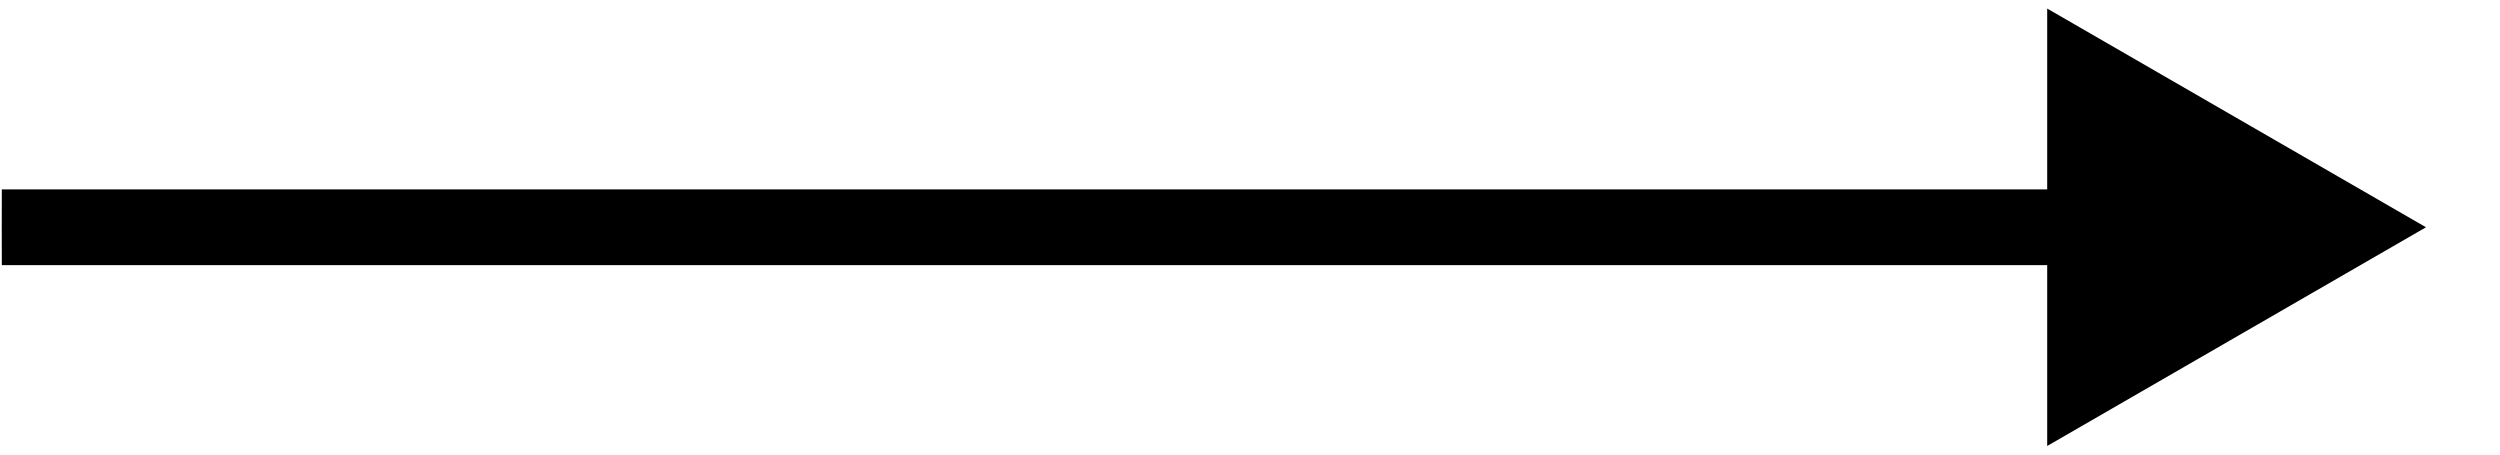 <svg width="33" height="6" viewBox="0 0 33 6" fill="none" xmlns="http://www.w3.org/2000/svg">
<path d="M32.023 3L27.023 0.113V5.887L32.023 3ZM0.023 3C0.023 3.5 0.023 3.5 0.024 3.5C0.024 3.5 0.024 3.5 0.024 3.5C0.024 3.5 0.025 3.5 0.025 3.5C0.025 3.5 0.026 3.5 0.026 3.5C0.027 3.5 0.027 3.5 0.028 3.5C0.028 3.5 0.029 3.5 0.03 3.5C0.03 3.5 0.031 3.5 0.032 3.5C0.033 3.5 0.034 3.5 0.035 3.5C0.036 3.5 0.036 3.5 0.038 3.5C0.039 3.5 0.04 3.5 0.041 3.5C0.042 3.5 0.043 3.5 0.044 3.5C0.046 3.5 0.047 3.5 0.048 3.5C0.05 3.5 0.051 3.5 0.053 3.5C0.054 3.5 0.056 3.5 0.057 3.5C0.059 3.5 0.061 3.5 0.062 3.5C0.064 3.5 0.066 3.5 0.068 3.5C0.07 3.5 0.071 3.5 0.073 3.5C0.075 3.5 0.077 3.5 0.079 3.5C0.081 3.5 0.084 3.5 0.086 3.5C0.088 3.5 0.09 3.5 0.092 3.5C0.095 3.5 0.097 3.5 0.099 3.5C0.102 3.5 0.104 3.5 0.107 3.5C0.109 3.5 0.112 3.5 0.114 3.5C0.117 3.5 0.12 3.5 0.122 3.5C0.125 3.5 0.128 3.5 0.131 3.5C0.134 3.5 0.137 3.5 0.14 3.5C0.142 3.5 0.145 3.5 0.149 3.5C0.152 3.5 0.155 3.5 0.158 3.5C0.161 3.5 0.164 3.5 0.167 3.5C0.171 3.5 0.174 3.5 0.177 3.5C0.181 3.5 0.184 3.5 0.188 3.5C0.191 3.5 0.195 3.5 0.198 3.5C0.202 3.5 0.206 3.5 0.209 3.5C0.213 3.5 0.217 3.5 0.221 3.5C0.224 3.5 0.228 3.5 0.232 3.5C0.236 3.5 0.24 3.5 0.244 3.5C0.248 3.5 0.252 3.5 0.256 3.5C0.261 3.5 0.265 3.5 0.269 3.5C0.273 3.5 0.278 3.5 0.282 3.5C0.286 3.5 0.291 3.5 0.295 3.5C0.3 3.5 0.304 3.5 0.309 3.5C0.313 3.5 0.318 3.5 0.322 3.5C0.327 3.5 0.332 3.5 0.337 3.5C0.341 3.5 0.346 3.5 0.351 3.5C0.356 3.5 0.361 3.5 0.366 3.5C0.371 3.5 0.376 3.5 0.381 3.5C0.386 3.5 0.391 3.5 0.396 3.5C0.402 3.5 0.407 3.5 0.412 3.5C0.417 3.5 0.423 3.5 0.428 3.5C0.434 3.5 0.439 3.5 0.444 3.5C0.45 3.5 0.456 3.5 0.461 3.5C0.467 3.5 0.472 3.5 0.478 3.5C0.484 3.5 0.49 3.5 0.495 3.5C0.501 3.5 0.507 3.5 0.513 3.5C0.519 3.5 0.525 3.5 0.531 3.5C0.537 3.5 0.543 3.5 0.549 3.5C0.555 3.5 0.561 3.5 0.567 3.5C0.574 3.5 0.58 3.5 0.586 3.5C0.593 3.5 0.599 3.5 0.605 3.5C0.612 3.5 0.618 3.5 0.625 3.5C0.631 3.5 0.638 3.5 0.644 3.5C0.651 3.5 0.658 3.5 0.664 3.5C0.671 3.5 0.678 3.5 0.685 3.5C0.692 3.5 0.698 3.5 0.705 3.5C0.712 3.5 0.719 3.5 0.726 3.5C0.733 3.5 0.74 3.5 0.747 3.5C0.755 3.5 0.762 3.5 0.769 3.5C0.776 3.5 0.783 3.5 0.791 3.5C0.798 3.5 0.805 3.5 0.813 3.5C0.82 3.5 0.828 3.5 0.835 3.5C0.843 3.5 0.85 3.5 0.858 3.5C0.865 3.5 0.873 3.5 0.881 3.5C0.888 3.5 0.896 3.5 0.904 3.5C0.912 3.5 0.92 3.5 0.928 3.5C0.935 3.5 0.943 3.5 0.951 3.5C0.959 3.5 0.967 3.5 0.976 3.5C0.984 3.5 0.992 3.5 1 3.5C1.008 3.5 1.016 3.5 1.025 3.5C1.033 3.5 1.041 3.5 1.05 3.5C1.058 3.5 1.066 3.5 1.075 3.5C1.083 3.5 1.092 3.5 1.1 3.5C1.109 3.5 1.118 3.5 1.126 3.5C1.135 3.5 1.144 3.5 1.152 3.5C1.161 3.5 1.17 3.5 1.179 3.5C1.188 3.5 1.196 3.5 1.205 3.5C1.214 3.5 1.223 3.5 1.232 3.5C1.241 3.5 1.25 3.5 1.26 3.5C1.269 3.5 1.278 3.5 1.287 3.5C1.296 3.5 1.306 3.5 1.315 3.5C1.324 3.5 1.334 3.5 1.343 3.5C1.352 3.5 1.362 3.5 1.371 3.5C1.381 3.5 1.39 3.5 1.4 3.5C1.41 3.5 1.419 3.5 1.429 3.5C1.439 3.5 1.448 3.5 1.458 3.5C1.468 3.5 1.478 3.5 1.487 3.5C1.497 3.5 1.507 3.5 1.517 3.5C1.527 3.5 1.537 3.5 1.547 3.5C1.557 3.5 1.567 3.5 1.577 3.5C1.588 3.5 1.598 3.5 1.608 3.5C1.618 3.5 1.628 3.5 1.639 3.5C1.649 3.5 1.659 3.5 1.67 3.5C1.68 3.5 1.691 3.5 1.701 3.5C1.712 3.5 1.722 3.5 1.733 3.5C1.743 3.5 1.754 3.5 1.765 3.5C1.775 3.5 1.786 3.5 1.797 3.5C1.808 3.5 1.818 3.5 1.829 3.5C1.84 3.5 1.851 3.5 1.862 3.5C1.873 3.5 1.884 3.5 1.895 3.5C1.906 3.5 1.917 3.5 1.928 3.5C1.939 3.5 1.95 3.5 1.961 3.5C1.973 3.5 1.984 3.5 1.995 3.5C2.006 3.5 2.018 3.5 2.029 3.5C2.04 3.5 2.052 3.5 2.063 3.5C2.075 3.5 2.086 3.5 2.098 3.5C2.109 3.5 2.121 3.5 2.132 3.5C2.144 3.5 2.156 3.5 2.167 3.5C2.179 3.5 2.191 3.5 2.203 3.5C2.214 3.5 2.226 3.5 2.238 3.5C2.25 3.5 2.262 3.5 2.274 3.5C2.286 3.5 2.298 3.5 2.31 3.5C2.322 3.5 2.334 3.5 2.346 3.5C2.358 3.5 2.37 3.5 2.383 3.5C2.395 3.5 2.407 3.5 2.419 3.5C2.432 3.5 2.444 3.5 2.456 3.5C2.469 3.5 2.481 3.5 2.494 3.5C2.506 3.5 2.519 3.5 2.531 3.5C2.544 3.5 2.556 3.5 2.569 3.5C2.582 3.5 2.594 3.5 2.607 3.5C2.62 3.5 2.632 3.5 2.645 3.5C2.658 3.5 2.671 3.5 2.684 3.5C2.697 3.5 2.709 3.5 2.722 3.5C2.735 3.5 2.748 3.5 2.761 3.5C2.774 3.5 2.787 3.5 2.801 3.5C2.814 3.5 2.827 3.5 2.84 3.5C2.853 3.5 2.866 3.5 2.88 3.5C2.893 3.5 2.906 3.5 2.92 3.5C2.933 3.5 2.946 3.5 2.96 3.5C2.973 3.5 2.987 3.5 3 3.5C3.014 3.5 3.027 3.5 3.041 3.5C3.054 3.5 3.068 3.5 3.082 3.5C3.095 3.5 3.109 3.5 3.123 3.5C3.137 3.5 3.15 3.5 3.164 3.5C3.178 3.5 3.192 3.5 3.206 3.5C3.22 3.5 3.234 3.5 3.248 3.5C3.262 3.5 3.276 3.5 3.29 3.5C3.304 3.5 3.318 3.5 3.332 3.5C3.346 3.5 3.36 3.5 3.374 3.5C3.389 3.5 3.403 3.5 3.417 3.5C3.431 3.5 3.446 3.5 3.46 3.5C3.474 3.5 3.489 3.5 3.503 3.5C3.518 3.5 3.532 3.5 3.547 3.5C3.561 3.5 3.576 3.5 3.59 3.5C3.605 3.5 3.62 3.5 3.634 3.5C3.649 3.5 3.664 3.5 3.678 3.5C3.693 3.5 3.708 3.5 3.723 3.5C3.737 3.5 3.752 3.5 3.767 3.5C3.782 3.5 3.797 3.5 3.812 3.5C3.827 3.5 3.842 3.5 3.857 3.5C3.872 3.5 3.887 3.5 3.902 3.5C3.917 3.5 3.932 3.5 3.948 3.5C3.963 3.5 3.978 3.5 3.993 3.5C4.008 3.5 4.024 3.5 4.039 3.5C4.054 3.5 4.07 3.5 4.085 3.5C4.101 3.5 4.116 3.5 4.131 3.5C4.147 3.5 4.162 3.5 4.178 3.5C4.194 3.5 4.209 3.5 4.225 3.5C4.24 3.5 4.256 3.5 4.272 3.5C4.287 3.5 4.303 3.5 4.319 3.5C4.335 3.5 4.35 3.5 4.366 3.5C4.382 3.5 4.398 3.5 4.414 3.5C4.43 3.5 4.446 3.5 4.462 3.5C4.477 3.5 4.493 3.5 4.51 3.5C4.526 3.5 4.542 3.5 4.558 3.5C4.574 3.5 4.59 3.5 4.606 3.5C4.622 3.5 4.638 3.5 4.655 3.5C4.671 3.5 4.687 3.5 4.704 3.5C4.72 3.5 4.736 3.5 4.753 3.5C4.769 3.5 4.785 3.5 4.802 3.5C4.818 3.5 4.835 3.5 4.851 3.5C4.868 3.5 4.884 3.5 4.901 3.5C4.917 3.5 4.934 3.5 4.951 3.5C4.967 3.5 4.984 3.5 5.001 3.5C5.017 3.5 5.034 3.5 5.051 3.5C5.068 3.5 5.085 3.5 5.101 3.5C5.118 3.5 5.135 3.5 5.152 3.5C5.169 3.5 5.186 3.5 5.203 3.5C5.22 3.5 5.237 3.5 5.254 3.5C5.271 3.5 5.288 3.5 5.305 3.5C5.322 3.5 5.339 3.5 5.357 3.5C5.374 3.5 5.391 3.5 5.408 3.5C5.425 3.5 5.443 3.5 5.46 3.5C5.477 3.5 5.495 3.5 5.512 3.5C5.529 3.5 5.547 3.5 5.564 3.5C5.582 3.5 5.599 3.5 5.617 3.5C5.634 3.5 5.652 3.5 5.669 3.5C5.687 3.5 5.704 3.5 5.722 3.5C5.74 3.5 5.757 3.5 5.775 3.5C5.793 3.5 5.81 3.5 5.828 3.5C5.846 3.5 5.864 3.5 5.881 3.5C5.899 3.5 5.917 3.5 5.935 3.5C5.953 3.5 5.971 3.5 5.989 3.5C6.007 3.5 6.025 3.5 6.043 3.5C6.061 3.5 6.079 3.5 6.097 3.5C6.115 3.5 6.133 3.5 6.151 3.5C6.169 3.5 6.187 3.5 6.205 3.5C6.224 3.5 6.242 3.5 6.26 3.5C6.278 3.5 6.297 3.5 6.315 3.5C6.333 3.5 6.351 3.5 6.37 3.5C6.388 3.5 6.407 3.5 6.425 3.5C6.443 3.5 6.462 3.5 6.48 3.5C6.499 3.5 6.517 3.5 6.536 3.5C6.554 3.5 6.573 3.5 6.592 3.5C6.61 3.5 6.629 3.5 6.647 3.5C6.666 3.5 6.685 3.5 6.703 3.5C6.722 3.5 6.741 3.5 6.76 3.5C6.778 3.5 6.797 3.5 6.816 3.5C6.835 3.5 6.854 3.5 6.873 3.5C6.892 3.5 6.91 3.5 6.929 3.5C6.948 3.5 6.967 3.5 6.986 3.5C7.005 3.5 7.024 3.5 7.043 3.5C7.062 3.5 7.082 3.5 7.101 3.5C7.12 3.5 7.139 3.5 7.158 3.5C7.177 3.5 7.196 3.5 7.216 3.5C7.235 3.5 7.254 3.5 7.273 3.5C7.293 3.5 7.312 3.5 7.331 3.5C7.351 3.5 7.37 3.5 7.389 3.5C7.409 3.5 7.428 3.5 7.448 3.5C7.467 3.5 7.487 3.5 7.506 3.5C7.526 3.5 7.545 3.5 7.565 3.5C7.584 3.5 7.604 3.5 7.623 3.5C7.643 3.5 7.663 3.5 7.682 3.5C7.702 3.5 7.722 3.5 7.741 3.5C7.761 3.5 7.781 3.5 7.801 3.5C7.82 3.5 7.84 3.5 7.86 3.5C7.88 3.5 7.9 3.5 7.919 3.5C7.939 3.5 7.959 3.5 7.979 3.5C7.999 3.5 8.019 3.5 8.039 3.5C8.059 3.5 8.079 3.5 8.099 3.5C8.119 3.5 8.139 3.5 8.159 3.5C8.179 3.5 8.199 3.5 8.219 3.5C8.24 3.5 8.26 3.5 8.28 3.5C8.3 3.5 8.32 3.5 8.34 3.5C8.361 3.5 8.381 3.5 8.401 3.5C8.422 3.5 8.442 3.5 8.462 3.5C8.482 3.5 8.503 3.5 8.523 3.5C8.544 3.5 8.564 3.5 8.584 3.5C8.605 3.5 8.625 3.5 8.646 3.5C8.666 3.5 8.687 3.5 8.707 3.5C8.728 3.5 8.748 3.5 8.769 3.5C8.789 3.5 8.81 3.5 8.831 3.5C8.851 3.5 8.872 3.5 8.893 3.5C8.913 3.5 8.934 3.5 8.955 3.5C8.975 3.5 8.996 3.5 9.017 3.5C9.038 3.5 9.059 3.5 9.079 3.5C9.1 3.5 9.121 3.5 9.142 3.5C9.163 3.5 9.184 3.5 9.204 3.5C9.225 3.5 9.246 3.5 9.267 3.5C9.288 3.5 9.309 3.5 9.33 3.5C9.351 3.5 9.372 3.5 9.393 3.5C9.414 3.5 9.435 3.5 9.456 3.5C9.478 3.5 9.499 3.5 9.52 3.5C9.541 3.5 9.562 3.5 9.583 3.5C9.604 3.5 9.626 3.5 9.647 3.5C9.668 3.5 9.689 3.5 9.711 3.5C9.732 3.5 9.753 3.5 9.774 3.5C9.796 3.5 9.817 3.5 9.839 3.5C9.86 3.5 9.881 3.5 9.903 3.5C9.924 3.5 9.945 3.5 9.967 3.5C9.988 3.5 10.01 3.5 10.031 3.5C10.053 3.5 10.074 3.5 10.096 3.5C10.117 3.5 10.139 3.5 10.161 3.5C10.182 3.5 10.204 3.5 10.225 3.5C10.247 3.5 10.268 3.5 10.29 3.5C10.312 3.5 10.334 3.5 10.355 3.5C10.377 3.5 10.399 3.5 10.42 3.5C10.442 3.5 10.464 3.5 10.486 3.5C10.507 3.5 10.529 3.5 10.551 3.5C10.573 3.5 10.595 3.5 10.617 3.5C10.638 3.5 10.66 3.5 10.682 3.5C10.704 3.5 10.726 3.5 10.748 3.5C10.77 3.5 10.792 3.5 10.814 3.5C10.836 3.5 10.858 3.5 10.88 3.5C10.902 3.5 10.924 3.5 10.946 3.5C10.968 3.5 10.99 3.5 11.012 3.5C11.034 3.5 11.056 3.5 11.079 3.5C11.101 3.5 11.123 3.5 11.145 3.5C11.167 3.5 11.19 3.5 11.212 3.5C11.234 3.5 11.256 3.5 11.278 3.5C11.301 3.5 11.323 3.5 11.345 3.5C11.367 3.5 11.39 3.5 11.412 3.5C11.434 3.5 11.457 3.5 11.479 3.5C11.502 3.5 11.524 3.5 11.546 3.5C11.569 3.5 11.591 3.5 11.614 3.5C11.636 3.5 11.658 3.5 11.681 3.5C11.703 3.5 11.726 3.5 11.748 3.5C11.771 3.5 11.793 3.5 11.816 3.5C11.838 3.5 11.861 3.5 11.884 3.5C11.906 3.5 11.929 3.5 11.951 3.5C11.974 3.5 11.997 3.5 12.019 3.5C12.042 3.5 12.065 3.5 12.087 3.5C12.11 3.5 12.133 3.5 12.155 3.5C12.178 3.5 12.201 3.5 12.224 3.5C12.246 3.5 12.269 3.5 12.292 3.5C12.315 3.5 12.338 3.5 12.36 3.5C12.383 3.5 12.406 3.5 12.429 3.5C12.452 3.5 12.475 3.5 12.498 3.5C12.52 3.5 12.543 3.5 12.566 3.5C12.589 3.5 12.612 3.5 12.635 3.5C12.658 3.5 12.681 3.5 12.704 3.5C12.727 3.5 12.75 3.5 12.773 3.5C12.796 3.5 12.819 3.5 12.842 3.5C12.865 3.5 12.888 3.5 12.911 3.5C12.934 3.5 12.957 3.5 12.98 3.5C13.004 3.5 13.027 3.5 13.05 3.5C13.073 3.5 13.096 3.5 13.119 3.5C13.143 3.5 13.166 3.5 13.189 3.5C13.212 3.5 13.235 3.5 13.258 3.5C13.282 3.5 13.305 3.5 13.328 3.5C13.351 3.5 13.375 3.5 13.398 3.5C13.421 3.5 13.445 3.5 13.468 3.5C13.491 3.5 13.515 3.5 13.538 3.5C13.561 3.5 13.585 3.5 13.608 3.5C13.632 3.5 13.655 3.5 13.678 3.5C13.702 3.5 13.725 3.5 13.748 3.5C13.772 3.5 13.795 3.5 13.819 3.5C13.842 3.5 13.866 3.5 13.889 3.5C13.913 3.5 13.936 3.5 13.96 3.5C13.983 3.5 14.007 3.5 14.03 3.5C14.054 3.5 14.077 3.5 14.101 3.5C14.125 3.5 14.148 3.5 14.172 3.5C14.195 3.5 14.219 3.5 14.242 3.5C14.266 3.5 14.29 3.5 14.313 3.5C14.337 3.5 14.361 3.5 14.384 3.5C14.408 3.5 14.432 3.5 14.456 3.5C14.479 3.5 14.503 3.5 14.527 3.5C14.55 3.5 14.574 3.5 14.598 3.5C14.621 3.5 14.645 3.5 14.669 3.5C14.693 3.5 14.717 3.5 14.74 3.5C14.764 3.5 14.788 3.5 14.812 3.5C14.836 3.5 14.859 3.5 14.883 3.5C14.907 3.5 14.931 3.5 14.955 3.5C14.979 3.5 15.003 3.5 15.027 3.5C15.05 3.5 15.074 3.5 15.098 3.5C15.122 3.5 15.146 3.5 15.17 3.5C15.194 3.5 15.218 3.5 15.242 3.5C15.266 3.5 15.29 3.5 15.314 3.5C15.338 3.5 15.362 3.5 15.386 3.5C15.41 3.5 15.434 3.5 15.458 3.5C15.482 3.5 15.506 3.5 15.53 3.5C15.554 3.5 15.578 3.5 15.602 3.5C15.626 3.5 15.65 3.5 15.674 3.5C15.698 3.5 15.722 3.5 15.746 3.5C15.771 3.5 15.795 3.5 15.819 3.5C15.843 3.5 15.867 3.5 15.891 3.5C15.915 3.5 15.939 3.5 15.963 3.5C15.988 3.5 16.012 3.5 16.036 3.5C16.06 3.5 16.084 3.5 16.109 3.5C16.133 3.5 16.157 3.5 16.181 3.5C16.205 3.5 16.23 3.5 16.254 3.5C16.278 3.5 16.302 3.5 16.327 3.5C16.351 3.5 16.375 3.5 16.399 3.5C16.424 3.5 16.448 3.5 16.472 3.5C16.497 3.5 16.521 3.5 16.545 3.5C16.57 3.5 16.594 3.5 16.618 3.5C16.642 3.5 16.667 3.5 16.691 3.5C16.715 3.5 16.74 3.5 16.764 3.5C16.788 3.5 16.813 3.5 16.837 3.5C16.862 3.5 16.886 3.5 16.91 3.5C16.935 3.5 16.959 3.5 16.983 3.5C17.008 3.5 17.032 3.5 17.057 3.5C17.081 3.5 17.106 3.5 17.13 3.5C17.154 3.5 17.179 3.5 17.203 3.5C17.228 3.5 17.252 3.5 17.277 3.5C17.301 3.5 17.326 3.5 17.35 3.5C17.375 3.5 17.399 3.5 17.424 3.5C17.448 3.5 17.473 3.5 17.497 3.5C17.522 3.5 17.546 3.5 17.571 3.5C17.595 3.5 17.62 3.5 17.644 3.5C17.669 3.5 17.693 3.5 17.718 3.5C17.742 3.5 17.767 3.5 17.791 3.5C17.816 3.5 17.841 3.5 17.865 3.5C17.89 3.5 17.914 3.5 17.939 3.5C17.963 3.5 17.988 3.5 18.013 3.5C18.037 3.5 18.062 3.5 18.086 3.5C18.111 3.5 18.136 3.5 18.16 3.5C18.185 3.5 18.209 3.5 18.234 3.5C18.259 3.5 18.283 3.5 18.308 3.5C18.333 3.5 18.357 3.5 18.382 3.5C18.407 3.5 18.431 3.5 18.456 3.5C18.48 3.5 18.505 3.5 18.53 3.5C18.555 3.5 18.579 3.5 18.604 3.5C18.628 3.5 18.653 3.5 18.678 3.5C18.703 3.5 18.727 3.5 18.752 3.5C18.777 3.5 18.801 3.5 18.826 3.5C18.851 3.5 18.875 3.5 18.9 3.5C18.925 3.5 18.95 3.5 18.974 3.5C18.999 3.5 19.024 3.5 19.049 3.5C19.073 3.5 19.098 3.5 19.123 3.5C19.147 3.5 19.172 3.5 19.197 3.5C19.222 3.5 19.246 3.5 19.271 3.5C19.296 3.5 19.321 3.5 19.345 3.5C19.37 3.5 19.395 3.5 19.42 3.5C19.444 3.5 19.469 3.5 19.494 3.5C19.519 3.5 19.544 3.5 19.568 3.5C19.593 3.5 19.618 3.5 19.643 3.5C19.667 3.5 19.692 3.5 19.717 3.5C19.742 3.5 19.767 3.5 19.791 3.5C19.816 3.5 19.841 3.5 19.866 3.5C19.89 3.5 19.915 3.5 19.94 3.5C19.965 3.5 19.99 3.5 20.015 3.5C20.039 3.5 20.064 3.5 20.089 3.5C20.114 3.5 20.139 3.5 20.163 3.5C20.188 3.5 20.213 3.5 20.238 3.5C20.263 3.5 20.287 3.5 20.312 3.5C20.337 3.5 20.362 3.5 20.387 3.5C20.412 3.5 20.436 3.5 20.461 3.5C20.486 3.5 20.511 3.5 20.536 3.5C20.56 3.5 20.585 3.5 20.61 3.5C20.635 3.5 20.66 3.5 20.685 3.5C20.709 3.5 20.734 3.5 20.759 3.5C20.784 3.5 20.809 3.5 20.834 3.5C20.858 3.5 20.883 3.5 20.908 3.5C20.933 3.5 20.958 3.5 20.983 3.5C21.007 3.5 21.032 3.5 21.057 3.5C21.082 3.5 21.107 3.5 21.132 3.5C21.156 3.5 21.181 3.5 21.206 3.5C21.231 3.5 21.256 3.5 21.281 3.5C21.305 3.5 21.33 3.5 21.355 3.5C21.38 3.5 21.405 3.5 21.43 3.5C21.454 3.5 21.479 3.5 21.504 3.5C21.529 3.5 21.554 3.5 21.579 3.5C21.603 3.5 21.628 3.5 21.653 3.5C21.678 3.5 21.703 3.5 21.727 3.5C21.752 3.5 21.777 3.5 21.802 3.5C21.827 3.5 21.852 3.5 21.877 3.5C21.901 3.5 21.926 3.5 21.951 3.5C21.976 3.5 22.001 3.5 22.025 3.5C22.05 3.5 22.075 3.5 22.1 3.5C22.125 3.5 22.149 3.5 22.174 3.5C22.199 3.5 22.224 3.5 22.249 3.5C22.273 3.5 22.298 3.5 22.323 3.5C22.348 3.5 22.373 3.5 22.398 3.5C22.422 3.5 22.447 3.5 22.472 3.5C22.497 3.5 22.521 3.5 22.546 3.5C22.571 3.5 22.596 3.5 22.621 3.5C22.645 3.5 22.67 3.5 22.695 3.5C22.72 3.5 22.744 3.5 22.769 3.5C22.794 3.5 22.819 3.5 22.843 3.5C22.868 3.5 22.893 3.5 22.918 3.5C22.943 3.5 22.967 3.5 22.992 3.5C23.017 3.5 23.042 3.5 23.066 3.5C23.091 3.5 23.116 3.5 23.14 3.5C23.165 3.5 23.19 3.5 23.215 3.5C23.239 3.5 23.264 3.5 23.289 3.5C23.314 3.5 23.338 3.5 23.363 3.5C23.388 3.5 23.412 3.5 23.437 3.5C23.462 3.5 23.486 3.5 23.511 3.5C23.536 3.5 23.561 3.5 23.585 3.5C23.61 3.5 23.635 3.5 23.659 3.5C23.684 3.5 23.709 3.5 23.733 3.5C23.758 3.5 23.783 3.5 23.807 3.5C23.832 3.5 23.857 3.5 23.881 3.5C23.906 3.5 23.931 3.5 23.955 3.5C23.98 3.5 24.005 3.5 24.029 3.5C24.054 3.5 24.078 3.5 24.103 3.5C24.128 3.5 24.152 3.5 24.177 3.5C24.201 3.5 24.226 3.5 24.251 3.5C24.275 3.5 24.3 3.5 24.324 3.5C24.349 3.5 24.373 3.5 24.398 3.5C24.423 3.5 24.447 3.5 24.472 3.5C24.496 3.5 24.521 3.5 24.546 3.5C24.57 3.5 24.595 3.5 24.619 3.5C24.644 3.5 24.668 3.5 24.693 3.5C24.717 3.5 24.742 3.5 24.766 3.5C24.791 3.5 24.815 3.5 24.84 3.5C24.864 3.5 24.889 3.5 24.913 3.5C24.938 3.5 24.962 3.5 24.987 3.5C25.011 3.5 25.035 3.5 25.06 3.5C25.084 3.5 25.109 3.5 25.133 3.5C25.158 3.5 25.182 3.5 25.206 3.5C25.231 3.5 25.255 3.5 25.28 3.5C25.304 3.5 25.329 3.5 25.353 3.5C25.377 3.5 25.402 3.5 25.426 3.5C25.451 3.5 25.475 3.5 25.499 3.5C25.524 3.5 25.548 3.5 25.572 3.5C25.597 3.5 25.621 3.5 25.645 3.5C25.67 3.5 25.694 3.5 25.718 3.5C25.742 3.5 25.767 3.5 25.791 3.5C25.815 3.5 25.84 3.5 25.864 3.5C25.888 3.5 25.913 3.5 25.937 3.5C25.961 3.5 25.985 3.5 26.009 3.5C26.034 3.5 26.058 3.5 26.082 3.5C26.106 3.5 26.131 3.5 26.155 3.5C26.179 3.5 26.203 3.5 26.227 3.5C26.252 3.5 26.276 3.5 26.3 3.5C26.324 3.5 26.348 3.5 26.372 3.5C26.396 3.5 26.421 3.5 26.445 3.5C26.469 3.5 26.493 3.5 26.517 3.5C26.541 3.5 26.565 3.5 26.589 3.5C26.613 3.5 26.637 3.5 26.662 3.5C26.686 3.5 26.71 3.5 26.734 3.5C26.758 3.5 26.782 3.5 26.806 3.5C26.83 3.5 26.854 3.5 26.878 3.5C26.902 3.5 26.926 3.5 26.95 3.5C26.974 3.5 26.998 3.5 27.022 3.5C27.046 3.5 27.07 3.5 27.094 3.5C27.117 3.5 27.141 3.5 27.165 3.5C27.189 3.5 27.213 3.5 27.237 3.5C27.261 3.5 27.285 3.5 27.309 3.5C27.332 3.5 27.356 3.5 27.38 3.5C27.404 3.5 27.428 3.5 27.452 3.5C27.476 3.5 27.499 3.5 27.523 3.5V2.5C27.499 2.5 27.476 2.5 27.452 2.5C27.428 2.5 27.404 2.5 27.38 2.5C27.356 2.5 27.332 2.5 27.309 2.5C27.285 2.5 27.261 2.5 27.237 2.5C27.213 2.5 27.189 2.5 27.165 2.5C27.141 2.5 27.117 2.5 27.094 2.5C27.07 2.5 27.046 2.5 27.022 2.5C26.998 2.5 26.974 2.5 26.95 2.5C26.926 2.5 26.902 2.5 26.878 2.5C26.854 2.5 26.83 2.5 26.806 2.5C26.782 2.5 26.758 2.5 26.734 2.5C26.71 2.5 26.686 2.5 26.662 2.5C26.637 2.5 26.613 2.5 26.589 2.5C26.565 2.5 26.541 2.5 26.517 2.5C26.493 2.5 26.469 2.5 26.445 2.5C26.421 2.5 26.396 2.5 26.372 2.5C26.348 2.5 26.324 2.5 26.3 2.5C26.276 2.5 26.252 2.5 26.227 2.5C26.203 2.5 26.179 2.5 26.155 2.5C26.131 2.5 26.106 2.5 26.082 2.5C26.058 2.5 26.034 2.5 26.009 2.5C25.985 2.5 25.961 2.5 25.937 2.5C25.913 2.5 25.888 2.5 25.864 2.5C25.84 2.5 25.815 2.5 25.791 2.5C25.767 2.5 25.742 2.5 25.718 2.5C25.694 2.5 25.67 2.5 25.645 2.5C25.621 2.5 25.597 2.5 25.572 2.5C25.548 2.5 25.524 2.5 25.499 2.5C25.475 2.5 25.451 2.5 25.426 2.5C25.402 2.5 25.377 2.5 25.353 2.5C25.329 2.5 25.304 2.5 25.28 2.5C25.255 2.5 25.231 2.5 25.206 2.5C25.182 2.5 25.158 2.5 25.133 2.5C25.109 2.5 25.084 2.5 25.06 2.5C25.035 2.5 25.011 2.5 24.987 2.5C24.962 2.5 24.938 2.5 24.913 2.5C24.889 2.5 24.864 2.5 24.84 2.5C24.815 2.5 24.791 2.5 24.766 2.5C24.742 2.5 24.717 2.5 24.693 2.5C24.668 2.5 24.644 2.5 24.619 2.5C24.595 2.5 24.57 2.5 24.546 2.5C24.521 2.5 24.496 2.5 24.472 2.5C24.447 2.5 24.423 2.5 24.398 2.5C24.373 2.5 24.349 2.5 24.324 2.5C24.3 2.5 24.275 2.5 24.251 2.5C24.226 2.5 24.201 2.5 24.177 2.5C24.152 2.5 24.128 2.5 24.103 2.5C24.078 2.5 24.054 2.5 24.029 2.5C24.005 2.5 23.98 2.5 23.955 2.5C23.931 2.5 23.906 2.5 23.881 2.5C23.857 2.5 23.832 2.5 23.807 2.5C23.783 2.5 23.758 2.5 23.733 2.5C23.709 2.5 23.684 2.5 23.659 2.5C23.635 2.5 23.61 2.5 23.585 2.5C23.561 2.5 23.536 2.5 23.511 2.5C23.486 2.5 23.462 2.5 23.437 2.5C23.412 2.5 23.388 2.5 23.363 2.5C23.338 2.5 23.314 2.5 23.289 2.5C23.264 2.5 23.239 2.5 23.215 2.5C23.19 2.5 23.165 2.5 23.14 2.5C23.116 2.5 23.091 2.5 23.066 2.5C23.042 2.5 23.017 2.5 22.992 2.5C22.967 2.5 22.943 2.5 22.918 2.5C22.893 2.5 22.868 2.5 22.843 2.5C22.819 2.5 22.794 2.5 22.769 2.5C22.744 2.5 22.72 2.5 22.695 2.5C22.67 2.5 22.645 2.5 22.621 2.5C22.596 2.5 22.571 2.5 22.546 2.5C22.521 2.5 22.497 2.5 22.472 2.5C22.447 2.5 22.422 2.5 22.398 2.5C22.373 2.5 22.348 2.5 22.323 2.5C22.298 2.5 22.273 2.5 22.249 2.5C22.224 2.5 22.199 2.5 22.174 2.5C22.149 2.5 22.125 2.5 22.1 2.5C22.075 2.5 22.05 2.5 22.025 2.5C22.001 2.5 21.976 2.5 21.951 2.5C21.926 2.5 21.901 2.5 21.877 2.5C21.852 2.5 21.827 2.5 21.802 2.5C21.777 2.5 21.752 2.5 21.727 2.5C21.703 2.5 21.678 2.5 21.653 2.5C21.628 2.5 21.603 2.5 21.579 2.5C21.554 2.5 21.529 2.5 21.504 2.5C21.479 2.5 21.454 2.5 21.43 2.5C21.405 2.5 21.38 2.5 21.355 2.5C21.33 2.5 21.305 2.5 21.281 2.5C21.256 2.5 21.231 2.5 21.206 2.5C21.181 2.5 21.156 2.5 21.132 2.5C21.107 2.5 21.082 2.5 21.057 2.5C21.032 2.5 21.007 2.5 20.983 2.5C20.958 2.5 20.933 2.5 20.908 2.5C20.883 2.5 20.858 2.5 20.834 2.5C20.809 2.5 20.784 2.5 20.759 2.5C20.734 2.5 20.709 2.5 20.685 2.5C20.66 2.5 20.635 2.5 20.61 2.5C20.585 2.5 20.56 2.5 20.536 2.5C20.511 2.5 20.486 2.5 20.461 2.5C20.436 2.5 20.412 2.5 20.387 2.5C20.362 2.5 20.337 2.5 20.312 2.5C20.287 2.5 20.263 2.5 20.238 2.5C20.213 2.5 20.188 2.5 20.163 2.5C20.139 2.5 20.114 2.5 20.089 2.5C20.064 2.5 20.039 2.5 20.015 2.5C19.99 2.5 19.965 2.5 19.94 2.5C19.915 2.5 19.89 2.5 19.866 2.5C19.841 2.5 19.816 2.5 19.791 2.5C19.767 2.5 19.742 2.5 19.717 2.5C19.692 2.5 19.667 2.5 19.643 2.5C19.618 2.5 19.593 2.5 19.568 2.5C19.544 2.5 19.519 2.5 19.494 2.5C19.469 2.5 19.444 2.5 19.42 2.5C19.395 2.5 19.37 2.5 19.345 2.5C19.321 2.5 19.296 2.5 19.271 2.5C19.246 2.5 19.222 2.5 19.197 2.5C19.172 2.5 19.147 2.5 19.123 2.5C19.098 2.5 19.073 2.5 19.049 2.5C19.024 2.5 18.999 2.5 18.974 2.5C18.95 2.5 18.925 2.5 18.9 2.5C18.875 2.5 18.851 2.5 18.826 2.5C18.801 2.5 18.777 2.5 18.752 2.5C18.727 2.5 18.703 2.5 18.678 2.5C18.653 2.5 18.628 2.5 18.604 2.5C18.579 2.5 18.555 2.5 18.53 2.5C18.505 2.5 18.48 2.5 18.456 2.5C18.431 2.5 18.407 2.5 18.382 2.5C18.357 2.5 18.333 2.5 18.308 2.5C18.283 2.5 18.259 2.5 18.234 2.5C18.209 2.5 18.185 2.5 18.16 2.5C18.136 2.5 18.111 2.5 18.086 2.5C18.062 2.5 18.037 2.5 18.013 2.5C17.988 2.5 17.963 2.5 17.939 2.5C17.914 2.5 17.89 2.5 17.865 2.5C17.841 2.5 17.816 2.5 17.791 2.5C17.767 2.5 17.742 2.5 17.718 2.5C17.693 2.5 17.669 2.5 17.644 2.5C17.62 2.5 17.595 2.5 17.571 2.5C17.546 2.5 17.522 2.5 17.497 2.5C17.473 2.5 17.448 2.5 17.424 2.5C17.399 2.5 17.375 2.5 17.35 2.5C17.326 2.5 17.301 2.5 17.277 2.5C17.252 2.5 17.228 2.5 17.203 2.5C17.179 2.5 17.154 2.5 17.13 2.5C17.106 2.5 17.081 2.5 17.057 2.5C17.032 2.5 17.008 2.5 16.983 2.5C16.959 2.5 16.935 2.5 16.91 2.5C16.886 2.5 16.862 2.5 16.837 2.5C16.813 2.5 16.788 2.5 16.764 2.5C16.74 2.5 16.715 2.5 16.691 2.5C16.667 2.5 16.642 2.5 16.618 2.5C16.594 2.5 16.57 2.5 16.545 2.5C16.521 2.5 16.497 2.5 16.472 2.5C16.448 2.5 16.424 2.5 16.399 2.5C16.375 2.5 16.351 2.5 16.327 2.5C16.302 2.5 16.278 2.5 16.254 2.5C16.23 2.5 16.205 2.5 16.181 2.5C16.157 2.5 16.133 2.5 16.109 2.5C16.084 2.5 16.06 2.5 16.036 2.5C16.012 2.5 15.988 2.5 15.963 2.5C15.939 2.5 15.915 2.5 15.891 2.5C15.867 2.5 15.843 2.5 15.819 2.5C15.795 2.5 15.771 2.5 15.746 2.5C15.722 2.5 15.698 2.5 15.674 2.5C15.65 2.5 15.626 2.5 15.602 2.5C15.578 2.5 15.554 2.5 15.53 2.5C15.506 2.5 15.482 2.5 15.458 2.5C15.434 2.5 15.41 2.5 15.386 2.5C15.362 2.5 15.338 2.5 15.314 2.5C15.29 2.5 15.266 2.5 15.242 2.5C15.218 2.5 15.194 2.5 15.17 2.5C15.146 2.5 15.122 2.5 15.098 2.5C15.074 2.5 15.05 2.5 15.027 2.5C15.003 2.5 14.979 2.5 14.955 2.5C14.931 2.5 14.907 2.5 14.883 2.5C14.859 2.5 14.836 2.5 14.812 2.5C14.788 2.5 14.764 2.5 14.74 2.5C14.717 2.5 14.693 2.5 14.669 2.5C14.645 2.5 14.621 2.5 14.598 2.5C14.574 2.5 14.55 2.5 14.527 2.5C14.503 2.5 14.479 2.5 14.456 2.5C14.432 2.5 14.408 2.5 14.384 2.5C14.361 2.5 14.337 2.5 14.313 2.5C14.29 2.5 14.266 2.5 14.242 2.5C14.219 2.5 14.195 2.5 14.172 2.5C14.148 2.5 14.125 2.5 14.101 2.5C14.077 2.5 14.054 2.5 14.03 2.5C14.007 2.5 13.983 2.5 13.96 2.5C13.936 2.5 13.913 2.5 13.889 2.5C13.866 2.5 13.842 2.5 13.819 2.5C13.795 2.5 13.772 2.5 13.748 2.5C13.725 2.5 13.702 2.5 13.678 2.5C13.655 2.5 13.632 2.5 13.608 2.5C13.585 2.5 13.561 2.5 13.538 2.5C13.515 2.5 13.491 2.5 13.468 2.5C13.445 2.5 13.421 2.5 13.398 2.5C13.375 2.5 13.351 2.5 13.328 2.5C13.305 2.5 13.282 2.5 13.258 2.5C13.235 2.5 13.212 2.5 13.189 2.5C13.166 2.5 13.143 2.5 13.119 2.5C13.096 2.5 13.073 2.5 13.05 2.5C13.027 2.5 13.004 2.5 12.98 2.5C12.957 2.5 12.934 2.5 12.911 2.5C12.888 2.5 12.865 2.5 12.842 2.5C12.819 2.5 12.796 2.5 12.773 2.5C12.75 2.5 12.727 2.5 12.704 2.5C12.681 2.5 12.658 2.5 12.635 2.5C12.612 2.5 12.589 2.5 12.566 2.5C12.543 2.5 12.52 2.5 12.498 2.5C12.475 2.5 12.452 2.5 12.429 2.5C12.406 2.5 12.383 2.5 12.36 2.5C12.338 2.5 12.315 2.5 12.292 2.5C12.269 2.5 12.246 2.5 12.224 2.5C12.201 2.5 12.178 2.5 12.155 2.5C12.133 2.5 12.11 2.5 12.087 2.5C12.065 2.5 12.042 2.5 12.019 2.5C11.997 2.5 11.974 2.5 11.951 2.5C11.929 2.5 11.906 2.5 11.884 2.5C11.861 2.5 11.838 2.5 11.816 2.5C11.793 2.5 11.771 2.5 11.748 2.5C11.726 2.5 11.703 2.5 11.681 2.5C11.658 2.5 11.636 2.5 11.614 2.5C11.591 2.5 11.569 2.5 11.546 2.5C11.524 2.5 11.502 2.5 11.479 2.5C11.457 2.5 11.434 2.5 11.412 2.5C11.39 2.5 11.367 2.5 11.345 2.5C11.323 2.5 11.301 2.5 11.278 2.5C11.256 2.5 11.234 2.5 11.212 2.5C11.19 2.5 11.167 2.5 11.145 2.5C11.123 2.5 11.101 2.5 11.079 2.5C11.056 2.5 11.034 2.5 11.012 2.5C10.99 2.5 10.968 2.5 10.946 2.5C10.924 2.5 10.902 2.5 10.88 2.5C10.858 2.5 10.836 2.5 10.814 2.5C10.792 2.5 10.77 2.5 10.748 2.5C10.726 2.5 10.704 2.5 10.682 2.5C10.66 2.5 10.638 2.5 10.617 2.5C10.595 2.5 10.573 2.5 10.551 2.5C10.529 2.5 10.507 2.5 10.486 2.5C10.464 2.5 10.442 2.5 10.42 2.5C10.399 2.5 10.377 2.5 10.355 2.5C10.334 2.5 10.312 2.5 10.29 2.5C10.268 2.5 10.247 2.5 10.225 2.5C10.204 2.5 10.182 2.5 10.161 2.5C10.139 2.5 10.117 2.5 10.096 2.5C10.074 2.5 10.053 2.5 10.031 2.5C10.01 2.5 9.988 2.5 9.967 2.5C9.945 2.5 9.924 2.5 9.903 2.5C9.881 2.5 9.86 2.5 9.839 2.5C9.817 2.5 9.796 2.5 9.774 2.5C9.753 2.5 9.732 2.5 9.711 2.5C9.689 2.5 9.668 2.5 9.647 2.5C9.626 2.5 9.604 2.5 9.583 2.5C9.562 2.5 9.541 2.5 9.52 2.5C9.499 2.5 9.478 2.5 9.456 2.5C9.435 2.5 9.414 2.5 9.393 2.5C9.372 2.5 9.351 2.5 9.33 2.5C9.309 2.5 9.288 2.5 9.267 2.5C9.246 2.5 9.225 2.5 9.204 2.5C9.184 2.5 9.163 2.5 9.142 2.5C9.121 2.5 9.1 2.5 9.079 2.5C9.059 2.5 9.038 2.5 9.017 2.5C8.996 2.5 8.975 2.5 8.955 2.5C8.934 2.5 8.913 2.5 8.893 2.5C8.872 2.5 8.851 2.5 8.831 2.5C8.81 2.5 8.789 2.5 8.769 2.5C8.748 2.5 8.728 2.5 8.707 2.5C8.687 2.5 8.666 2.5 8.646 2.5C8.625 2.5 8.605 2.5 8.584 2.5C8.564 2.5 8.544 2.5 8.523 2.5C8.503 2.5 8.482 2.5 8.462 2.5C8.442 2.5 8.422 2.5 8.401 2.5C8.381 2.5 8.361 2.5 8.34 2.5C8.32 2.5 8.3 2.5 8.28 2.5C8.26 2.5 8.24 2.5 8.219 2.5C8.199 2.5 8.179 2.5 8.159 2.5C8.139 2.5 8.119 2.5 8.099 2.5C8.079 2.5 8.059 2.5 8.039 2.5C8.019 2.5 7.999 2.5 7.979 2.5C7.959 2.5 7.939 2.5 7.919 2.5C7.9 2.5 7.88 2.5 7.86 2.5C7.84 2.5 7.82 2.5 7.801 2.5C7.781 2.5 7.761 2.5 7.741 2.5C7.722 2.5 7.702 2.5 7.682 2.5C7.663 2.5 7.643 2.5 7.623 2.5C7.604 2.5 7.584 2.5 7.565 2.5C7.545 2.5 7.526 2.5 7.506 2.5C7.487 2.5 7.467 2.5 7.448 2.5C7.428 2.5 7.409 2.5 7.389 2.5C7.37 2.5 7.351 2.5 7.331 2.5C7.312 2.5 7.293 2.5 7.273 2.5C7.254 2.5 7.235 2.5 7.216 2.5C7.196 2.5 7.177 2.5 7.158 2.5C7.139 2.5 7.12 2.5 7.101 2.5C7.082 2.5 7.062 2.5 7.043 2.5C7.024 2.5 7.005 2.5 6.986 2.5C6.967 2.5 6.948 2.5 6.929 2.5C6.91 2.5 6.892 2.5 6.873 2.5C6.854 2.5 6.835 2.5 6.816 2.5C6.797 2.5 6.778 2.5 6.76 2.5C6.741 2.5 6.722 2.5 6.703 2.5C6.685 2.5 6.666 2.5 6.647 2.5C6.629 2.5 6.61 2.5 6.592 2.5C6.573 2.5 6.554 2.5 6.536 2.5C6.517 2.5 6.499 2.5 6.48 2.5C6.462 2.5 6.443 2.5 6.425 2.5C6.407 2.5 6.388 2.5 6.37 2.5C6.351 2.5 6.333 2.5 6.315 2.5C6.297 2.5 6.278 2.5 6.26 2.5C6.242 2.5 6.224 2.5 6.205 2.5C6.187 2.5 6.169 2.5 6.151 2.5C6.133 2.5 6.115 2.5 6.097 2.5C6.079 2.5 6.061 2.5 6.043 2.5C6.025 2.5 6.007 2.5 5.989 2.5C5.971 2.5 5.953 2.5 5.935 2.5C5.917 2.5 5.899 2.5 5.881 2.5C5.864 2.5 5.846 2.5 5.828 2.5C5.81 2.5 5.793 2.5 5.775 2.5C5.757 2.5 5.74 2.5 5.722 2.5C5.704 2.5 5.687 2.5 5.669 2.5C5.652 2.5 5.634 2.5 5.617 2.5C5.599 2.5 5.582 2.5 5.564 2.5C5.547 2.5 5.529 2.5 5.512 2.5C5.495 2.5 5.477 2.5 5.46 2.5C5.443 2.5 5.425 2.5 5.408 2.5C5.391 2.5 5.374 2.5 5.357 2.5C5.339 2.5 5.322 2.5 5.305 2.5C5.288 2.5 5.271 2.5 5.254 2.5C5.237 2.5 5.22 2.5 5.203 2.5C5.186 2.5 5.169 2.5 5.152 2.5C5.135 2.5 5.118 2.5 5.101 2.5C5.085 2.5 5.068 2.5 5.051 2.5C5.034 2.5 5.017 2.5 5.001 2.5C4.984 2.5 4.967 2.5 4.951 2.5C4.934 2.5 4.917 2.5 4.901 2.5C4.884 2.5 4.868 2.5 4.851 2.5C4.835 2.5 4.818 2.5 4.802 2.5C4.785 2.5 4.769 2.5 4.753 2.5C4.736 2.5 4.72 2.5 4.704 2.5C4.687 2.5 4.671 2.5 4.655 2.5C4.638 2.5 4.622 2.5 4.606 2.5C4.59 2.5 4.574 2.5 4.558 2.5C4.542 2.5 4.526 2.5 4.51 2.5C4.493 2.5 4.477 2.5 4.462 2.5C4.446 2.5 4.43 2.5 4.414 2.5C4.398 2.5 4.382 2.5 4.366 2.5C4.35 2.5 4.335 2.5 4.319 2.5C4.303 2.5 4.287 2.5 4.272 2.5C4.256 2.5 4.24 2.5 4.225 2.5C4.209 2.5 4.194 2.5 4.178 2.5C4.162 2.5 4.147 2.5 4.131 2.5C4.116 2.5 4.101 2.5 4.085 2.5C4.07 2.5 4.054 2.5 4.039 2.5C4.024 2.5 4.008 2.5 3.993 2.5C3.978 2.5 3.963 2.5 3.948 2.5C3.932 2.5 3.917 2.5 3.902 2.5C3.887 2.5 3.872 2.5 3.857 2.5C3.842 2.5 3.827 2.5 3.812 2.5C3.797 2.5 3.782 2.5 3.767 2.5C3.752 2.5 3.737 2.5 3.723 2.5C3.708 2.5 3.693 2.5 3.678 2.5C3.664 2.5 3.649 2.5 3.634 2.5C3.62 2.5 3.605 2.5 3.59 2.5C3.576 2.5 3.561 2.5 3.547 2.5C3.532 2.5 3.518 2.5 3.503 2.5C3.489 2.5 3.474 2.5 3.46 2.5C3.446 2.5 3.431 2.5 3.417 2.5C3.403 2.5 3.389 2.5 3.374 2.5C3.36 2.5 3.346 2.5 3.332 2.5C3.318 2.5 3.304 2.5 3.29 2.5C3.276 2.5 3.262 2.5 3.248 2.5C3.234 2.5 3.22 2.5 3.206 2.5C3.192 2.5 3.178 2.5 3.164 2.5C3.15 2.5 3.137 2.5 3.123 2.5C3.109 2.5 3.095 2.5 3.082 2.5C3.068 2.5 3.054 2.5 3.041 2.5C3.027 2.5 3.014 2.5 3 2.5C2.987 2.5 2.973 2.5 2.96 2.5C2.946 2.5 2.933 2.5 2.92 2.5C2.906 2.5 2.893 2.5 2.88 2.5C2.866 2.5 2.853 2.5 2.84 2.5C2.827 2.5 2.814 2.5 2.801 2.5C2.787 2.5 2.774 2.5 2.761 2.5C2.748 2.5 2.735 2.5 2.722 2.5C2.709 2.5 2.697 2.5 2.684 2.5C2.671 2.5 2.658 2.5 2.645 2.5C2.632 2.5 2.62 2.5 2.607 2.5C2.594 2.5 2.582 2.5 2.569 2.5C2.556 2.5 2.544 2.5 2.531 2.5C2.519 2.5 2.506 2.5 2.494 2.5C2.481 2.5 2.469 2.5 2.456 2.5C2.444 2.5 2.432 2.5 2.419 2.5C2.407 2.5 2.395 2.5 2.383 2.5C2.37 2.5 2.358 2.5 2.346 2.5C2.334 2.5 2.322 2.5 2.31 2.5C2.298 2.5 2.286 2.5 2.274 2.5C2.262 2.5 2.25 2.5 2.238 2.5C2.226 2.5 2.214 2.5 2.203 2.5C2.191 2.5 2.179 2.5 2.167 2.5C2.156 2.5 2.144 2.5 2.132 2.5C2.121 2.5 2.109 2.5 2.098 2.5C2.086 2.5 2.075 2.5 2.063 2.5C2.052 2.5 2.04 2.5 2.029 2.5C2.018 2.5 2.006 2.5 1.995 2.5C1.984 2.5 1.973 2.5 1.961 2.5C1.95 2.5 1.939 2.5 1.928 2.5C1.917 2.5 1.906 2.5 1.895 2.5C1.884 2.5 1.873 2.5 1.862 2.5C1.851 2.5 1.84 2.5 1.829 2.5C1.818 2.5 1.808 2.5 1.797 2.5C1.786 2.5 1.775 2.5 1.765 2.5C1.754 2.5 1.743 2.5 1.733 2.5C1.722 2.5 1.712 2.5 1.701 2.5C1.691 2.5 1.68 2.5 1.67 2.5C1.659 2.5 1.649 2.5 1.639 2.5C1.628 2.5 1.618 2.5 1.608 2.5C1.598 2.5 1.588 2.5 1.577 2.5C1.567 2.5 1.557 2.5 1.547 2.5C1.537 2.5 1.527 2.5 1.517 2.5C1.507 2.5 1.497 2.5 1.487 2.5C1.478 2.5 1.468 2.5 1.458 2.5C1.448 2.5 1.439 2.5 1.429 2.5C1.419 2.5 1.41 2.5 1.4 2.5C1.39 2.5 1.381 2.5 1.371 2.5C1.362 2.5 1.352 2.5 1.343 2.5C1.334 2.5 1.324 2.5 1.315 2.5C1.306 2.5 1.296 2.5 1.287 2.5C1.278 2.5 1.269 2.5 1.26 2.5C1.25 2.5 1.241 2.5 1.232 2.5C1.223 2.5 1.214 2.5 1.205 2.5C1.196 2.5 1.188 2.5 1.179 2.5C1.17 2.5 1.161 2.5 1.152 2.5C1.144 2.5 1.135 2.5 1.126 2.5C1.118 2.5 1.109 2.5 1.1 2.5C1.092 2.5 1.083 2.5 1.075 2.5C1.066 2.5 1.058 2.5 1.05 2.5C1.041 2.5 1.033 2.5 1.025 2.5C1.016 2.5 1.008 2.5 1 2.5C0.992 2.5 0.984 2.5 0.976 2.5C0.967 2.5 0.959 2.5 0.951 2.5C0.943 2.5 0.935 2.5 0.928 2.5C0.92 2.5 0.912 2.5 0.904 2.5C0.896 2.5 0.888 2.5 0.881 2.5C0.873 2.5 0.865 2.5 0.858 2.5C0.85 2.5 0.843 2.5 0.835 2.5C0.828 2.5 0.82 2.5 0.813 2.5C0.805 2.5 0.798 2.5 0.791 2.5C0.783 2.5 0.776 2.5 0.769 2.5C0.762 2.5 0.755 2.5 0.747 2.5C0.74 2.5 0.733 2.5 0.726 2.5C0.719 2.5 0.712 2.5 0.705 2.5C0.698 2.5 0.692 2.5 0.685 2.5C0.678 2.5 0.671 2.5 0.664 2.5C0.658 2.5 0.651 2.5 0.644 2.5C0.638 2.5 0.631 2.5 0.625 2.5C0.618 2.5 0.612 2.5 0.605 2.5C0.599 2.5 0.593 2.5 0.586 2.5C0.58 2.5 0.574 2.5 0.567 2.5C0.561 2.5 0.555 2.5 0.549 2.5C0.543 2.5 0.537 2.5 0.531 2.5C0.525 2.5 0.519 2.5 0.513 2.5C0.507 2.5 0.501 2.5 0.495 2.5C0.49 2.5 0.484 2.5 0.478 2.5C0.472 2.5 0.467 2.5 0.461 2.5C0.456 2.5 0.45 2.5 0.444 2.5C0.439 2.5 0.434 2.5 0.428 2.5C0.423 2.5 0.417 2.5 0.412 2.5C0.407 2.5 0.402 2.5 0.396 2.5C0.391 2.5 0.386 2.5 0.381 2.5C0.376 2.5 0.371 2.5 0.366 2.5C0.361 2.5 0.356 2.5 0.351 2.5C0.346 2.5 0.341 2.5 0.337 2.5C0.332 2.5 0.327 2.5 0.322 2.5C0.318 2.5 0.313 2.5 0.309 2.5C0.304 2.5 0.3 2.5 0.295 2.5C0.291 2.5 0.286 2.5 0.282 2.5C0.278 2.5 0.273 2.5 0.269 2.5C0.265 2.5 0.261 2.5 0.256 2.5C0.252 2.5 0.248 2.5 0.244 2.5C0.24 2.5 0.236 2.5 0.232 2.5C0.228 2.5 0.224 2.5 0.221 2.5C0.217 2.5 0.213 2.5 0.209 2.5C0.206 2.5 0.202 2.5 0.198 2.5C0.195 2.5 0.191 2.5 0.188 2.5C0.184 2.5 0.181 2.5 0.177 2.5C0.174 2.5 0.171 2.5 0.167 2.5C0.164 2.5 0.161 2.5 0.158 2.5C0.155 2.5 0.152 2.5 0.149 2.5C0.145 2.5 0.142 2.5 0.14 2.5C0.137 2.5 0.134 2.5 0.131 2.5C0.128 2.5 0.125 2.5 0.122 2.5C0.12 2.5 0.117 2.5 0.114 2.5C0.112 2.5 0.109 2.5 0.107 2.5C0.104 2.5 0.102 2.5 0.099 2.5C0.097 2.5 0.095 2.5 0.092 2.5C0.09 2.5 0.088 2.5 0.086 2.5C0.084 2.5 0.081 2.5 0.079 2.5C0.077 2.5 0.075 2.5 0.073 2.5C0.071 2.5 0.07 2.5 0.068 2.5C0.066 2.5 0.064 2.5 0.062 2.5C0.061 2.5 0.059 2.5 0.057 2.5C0.056 2.5 0.054 2.5 0.053 2.5C0.051 2.5 0.05 2.5 0.048 2.5C0.047 2.5 0.046 2.5 0.044 2.5C0.043 2.5 0.042 2.5 0.041 2.5C0.04 2.5 0.039 2.5 0.038 2.5C0.036 2.5 0.036 2.5 0.035 2.5C0.034 2.5 0.033 2.5 0.032 2.5C0.031 2.5 0.03 2.5 0.03 2.5C0.029 2.5 0.028 2.5 0.028 2.5C0.027 2.5 0.027 2.5 0.026 2.5C0.026 2.5 0.025 2.5 0.025 2.5C0.025 2.5 0.024 2.5 0.024 2.5C0.024 2.5 0.024 2.5 0.024 2.5C0.023 2.5 0.023 2.5 0.023 3Z" fill="black"/>
</svg>
